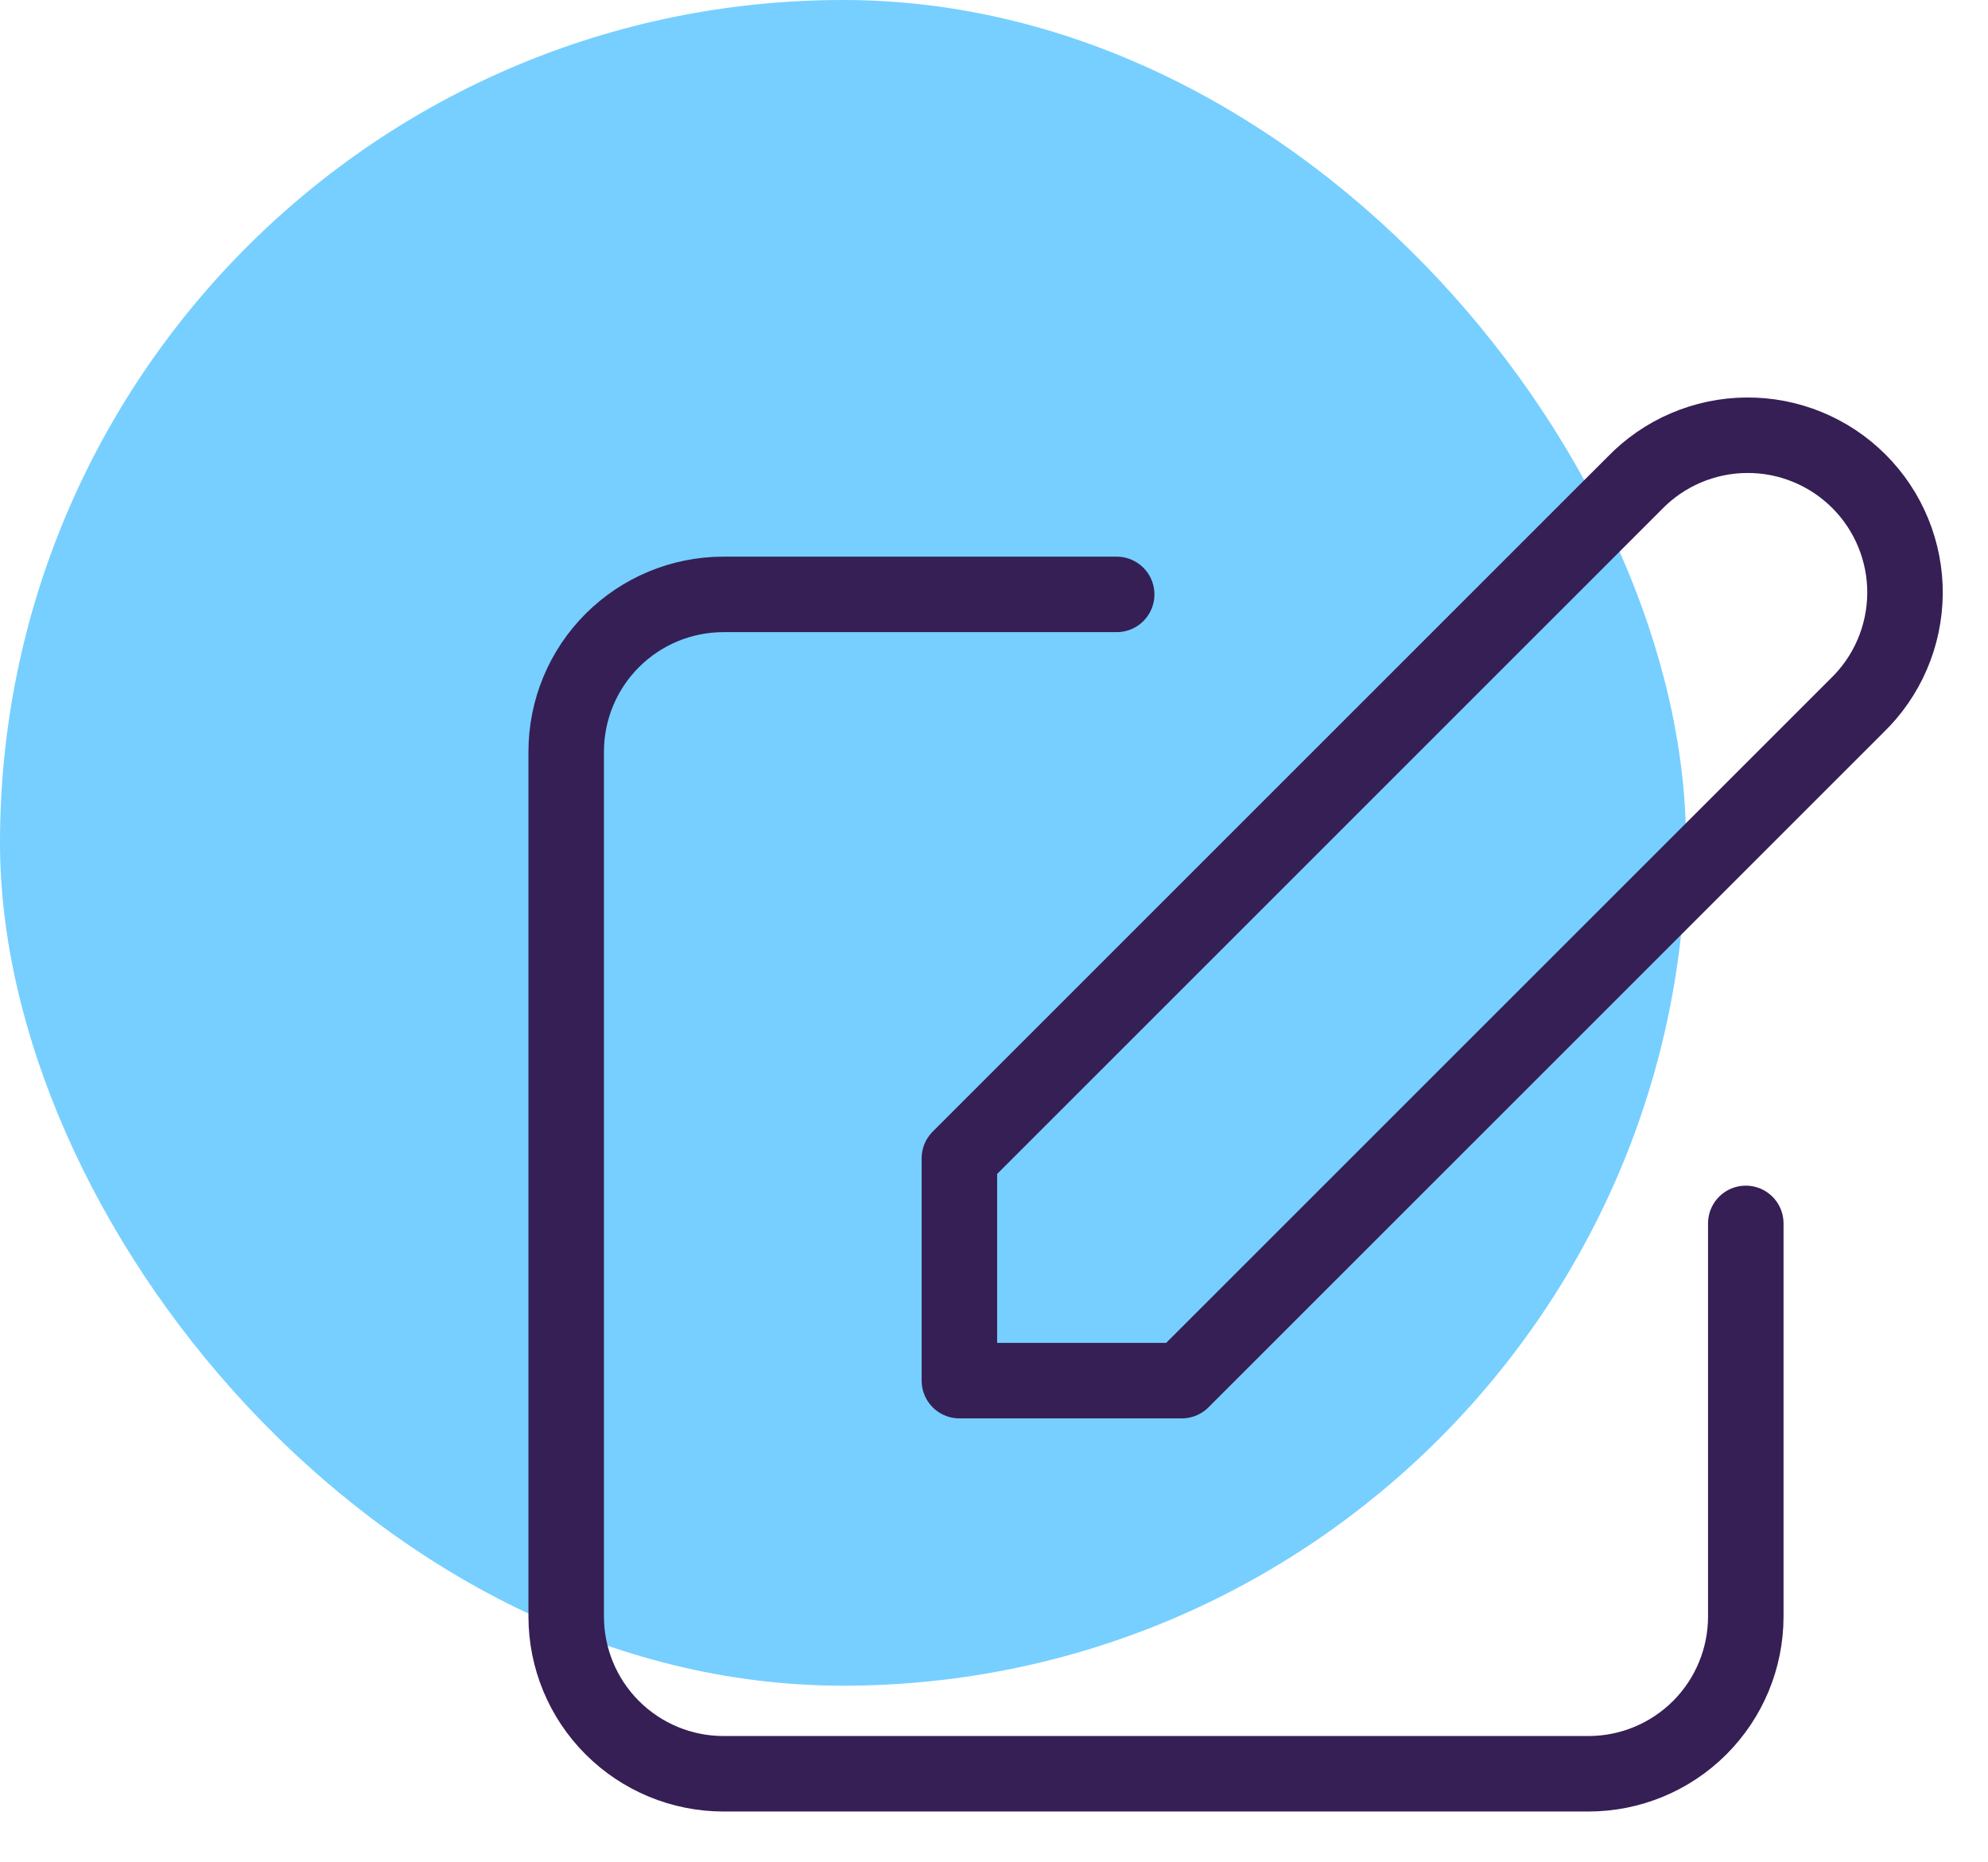 <svg width="79" height="74" viewBox="0 0 79 74" fill="none" xmlns="http://www.w3.org/2000/svg">
<rect width="67" height="67" rx="33.5" fill="#76CFFF"/>
<path d="M44.375 23.625H28.75C27.092 23.625 25.503 24.284 24.331 25.456C23.159 26.628 22.5 28.217 22.5 29.875V64.25C22.5 65.908 23.159 67.497 24.331 68.669C25.503 69.841 27.092 70.5 28.75 70.5H63.125C64.783 70.5 66.372 69.841 67.544 68.669C68.716 67.497 69.375 65.908 69.375 64.25V48.625M64.956 19.206C65.533 18.609 66.222 18.133 66.985 17.806C67.748 17.478 68.568 17.306 69.397 17.299C70.227 17.291 71.05 17.449 71.819 17.764C72.587 18.078 73.284 18.542 73.871 19.129C74.458 19.716 74.922 20.413 75.236 21.182C75.551 21.95 75.709 22.773 75.702 23.602C75.694 24.432 75.522 25.253 75.194 26.015C74.867 26.778 74.391 27.467 73.794 28.044L46.962 54.875H38.125V46.038L64.956 19.206Z" stroke="#351F55" stroke-width="3" stroke-linecap="round" stroke-linejoin="round"/>
</svg>
